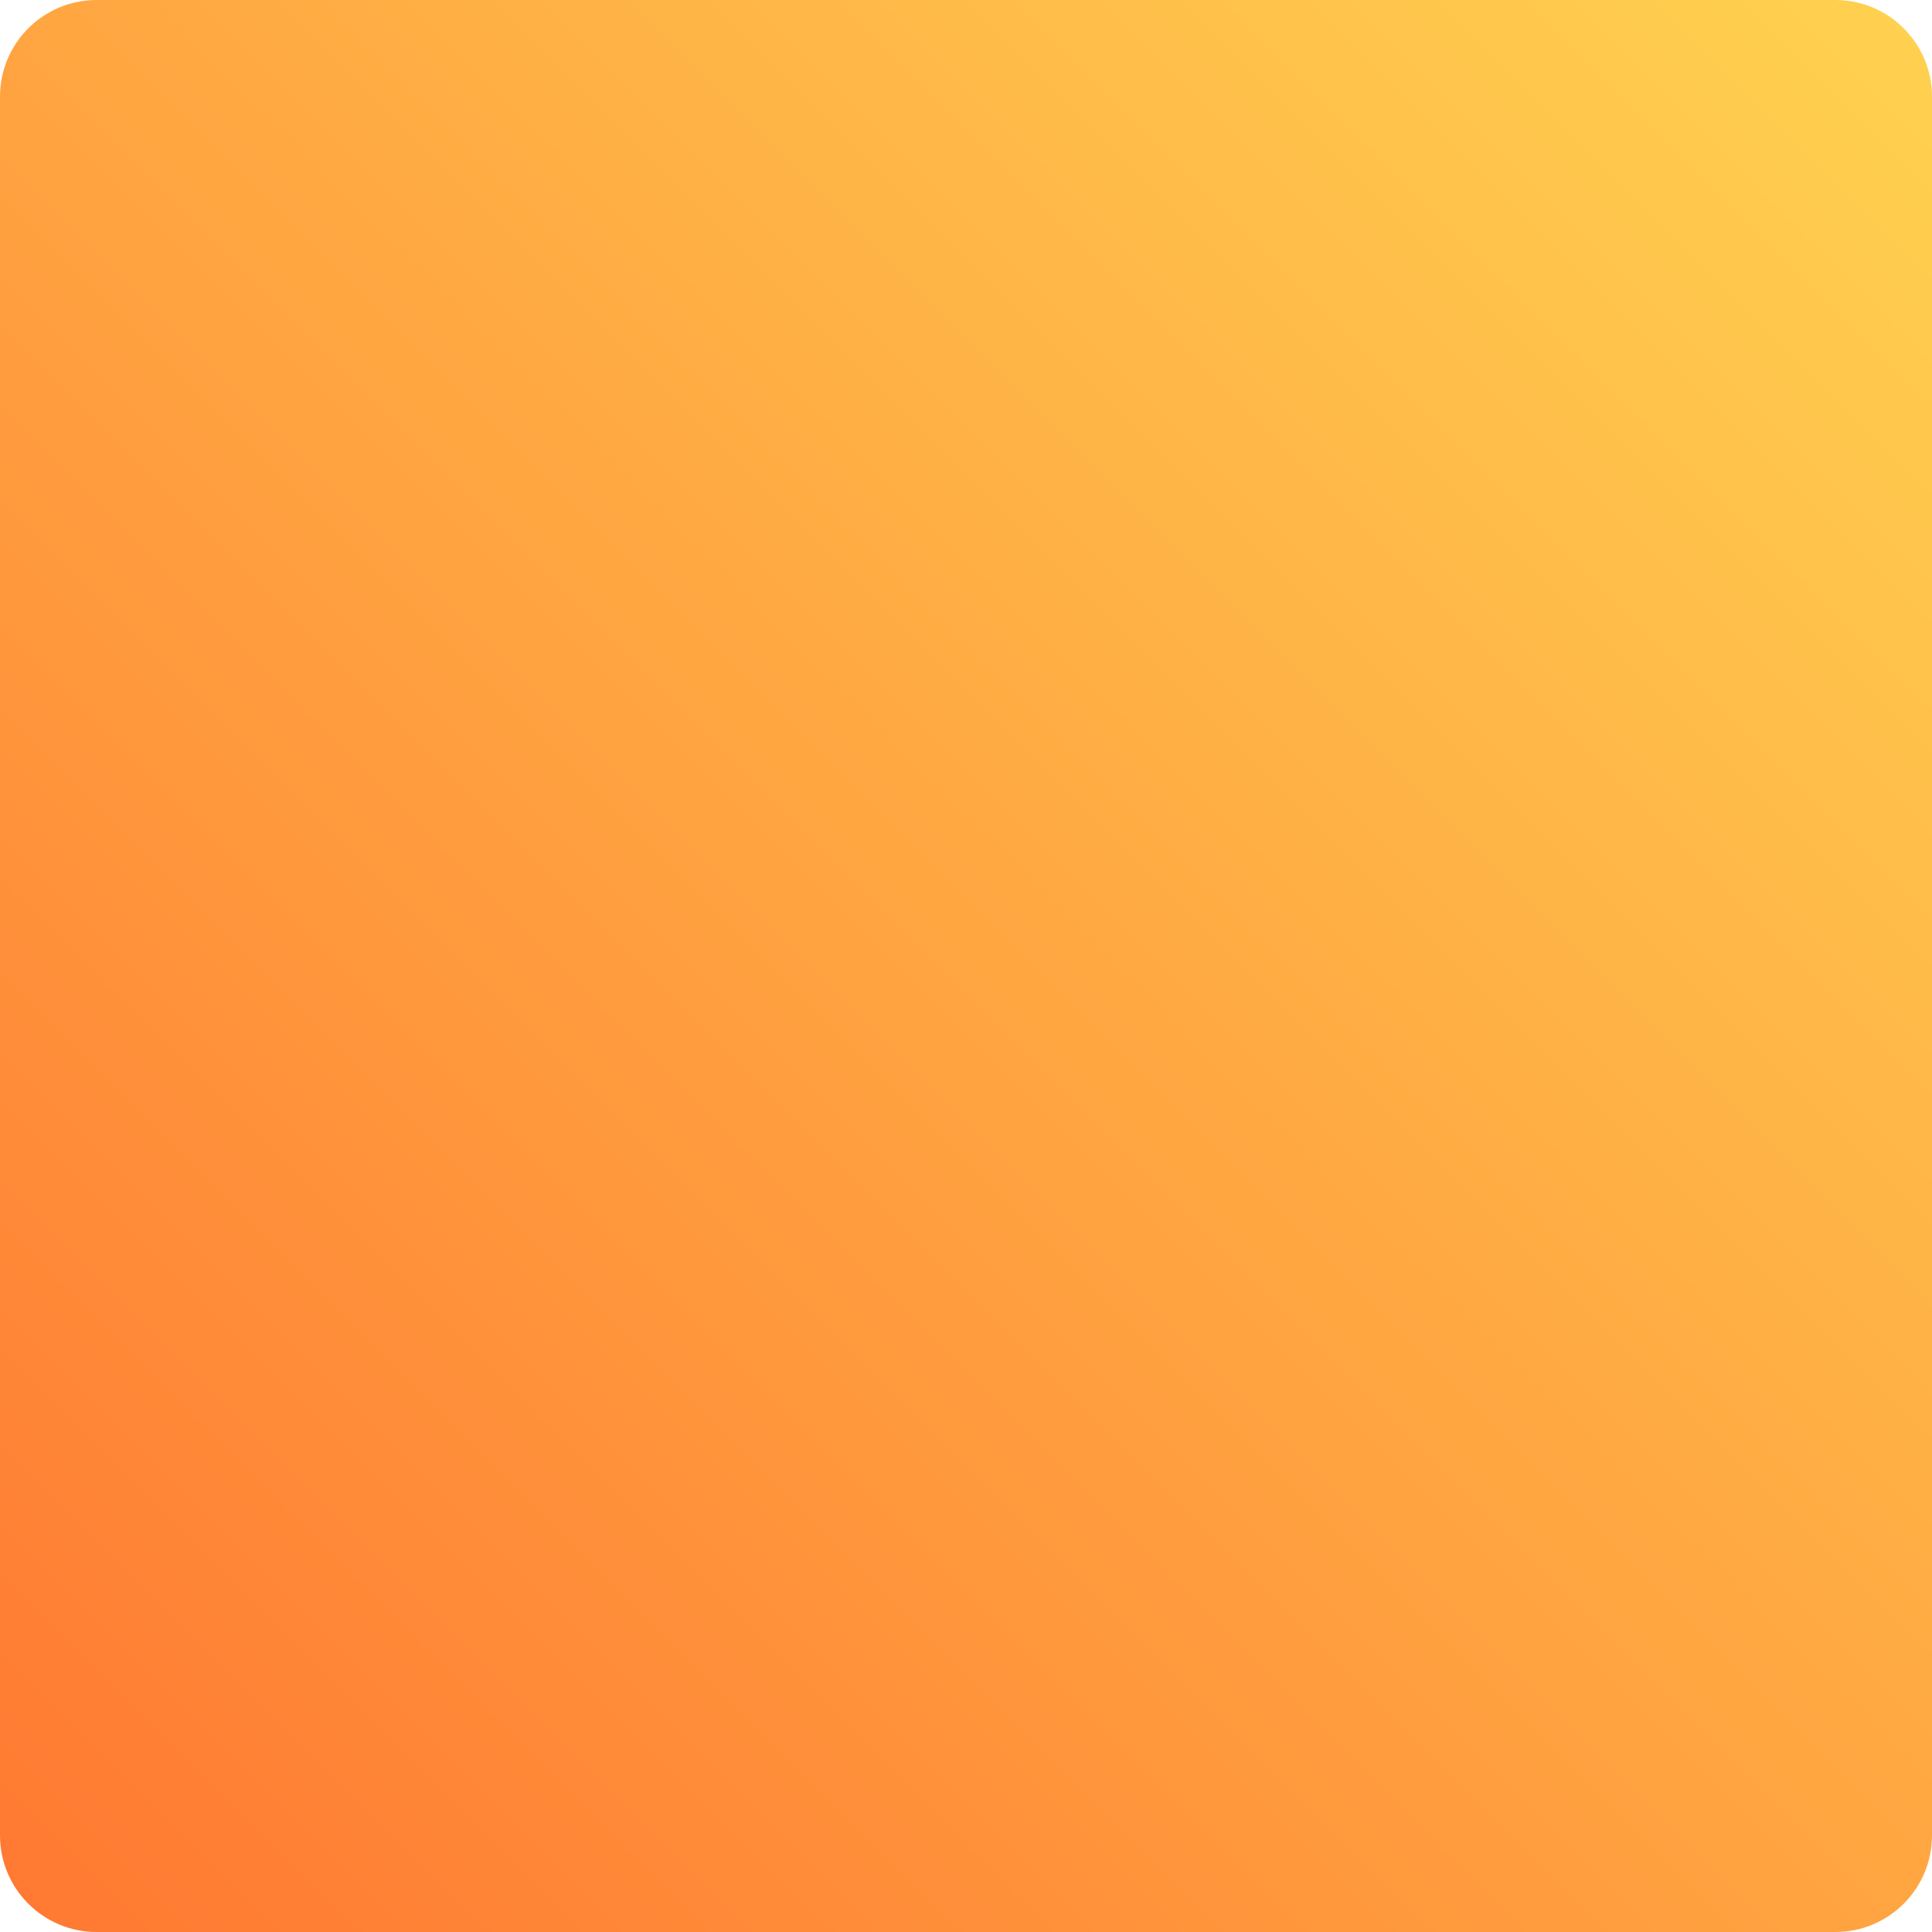 <?xml version="1.0" encoding="UTF-8"?>
<svg xmlns="http://www.w3.org/2000/svg" width="80" height="80" viewBox="0 0 80 80" fill="none">
  <path d="M0 4C0 1.791 1.791 0 4 0H76C78.209 0 80 1.791 80 4V76C80 78.209 78.209 80 76 80H4C1.791 80 0 78.209 0 76V4Z" fill="url(#paint0_linear_3476_6376)"></path>
  <defs>
    <linearGradient id="paint0_linear_3476_6376" x1="0" y1="80" x2="80" y2="0" gradientUnits="userSpaceOnUse">
      <stop stop-color="#FF7832"></stop>
      <stop offset="1" stop-color="#FFD250"></stop>
    </linearGradient>
  </defs>
</svg>

